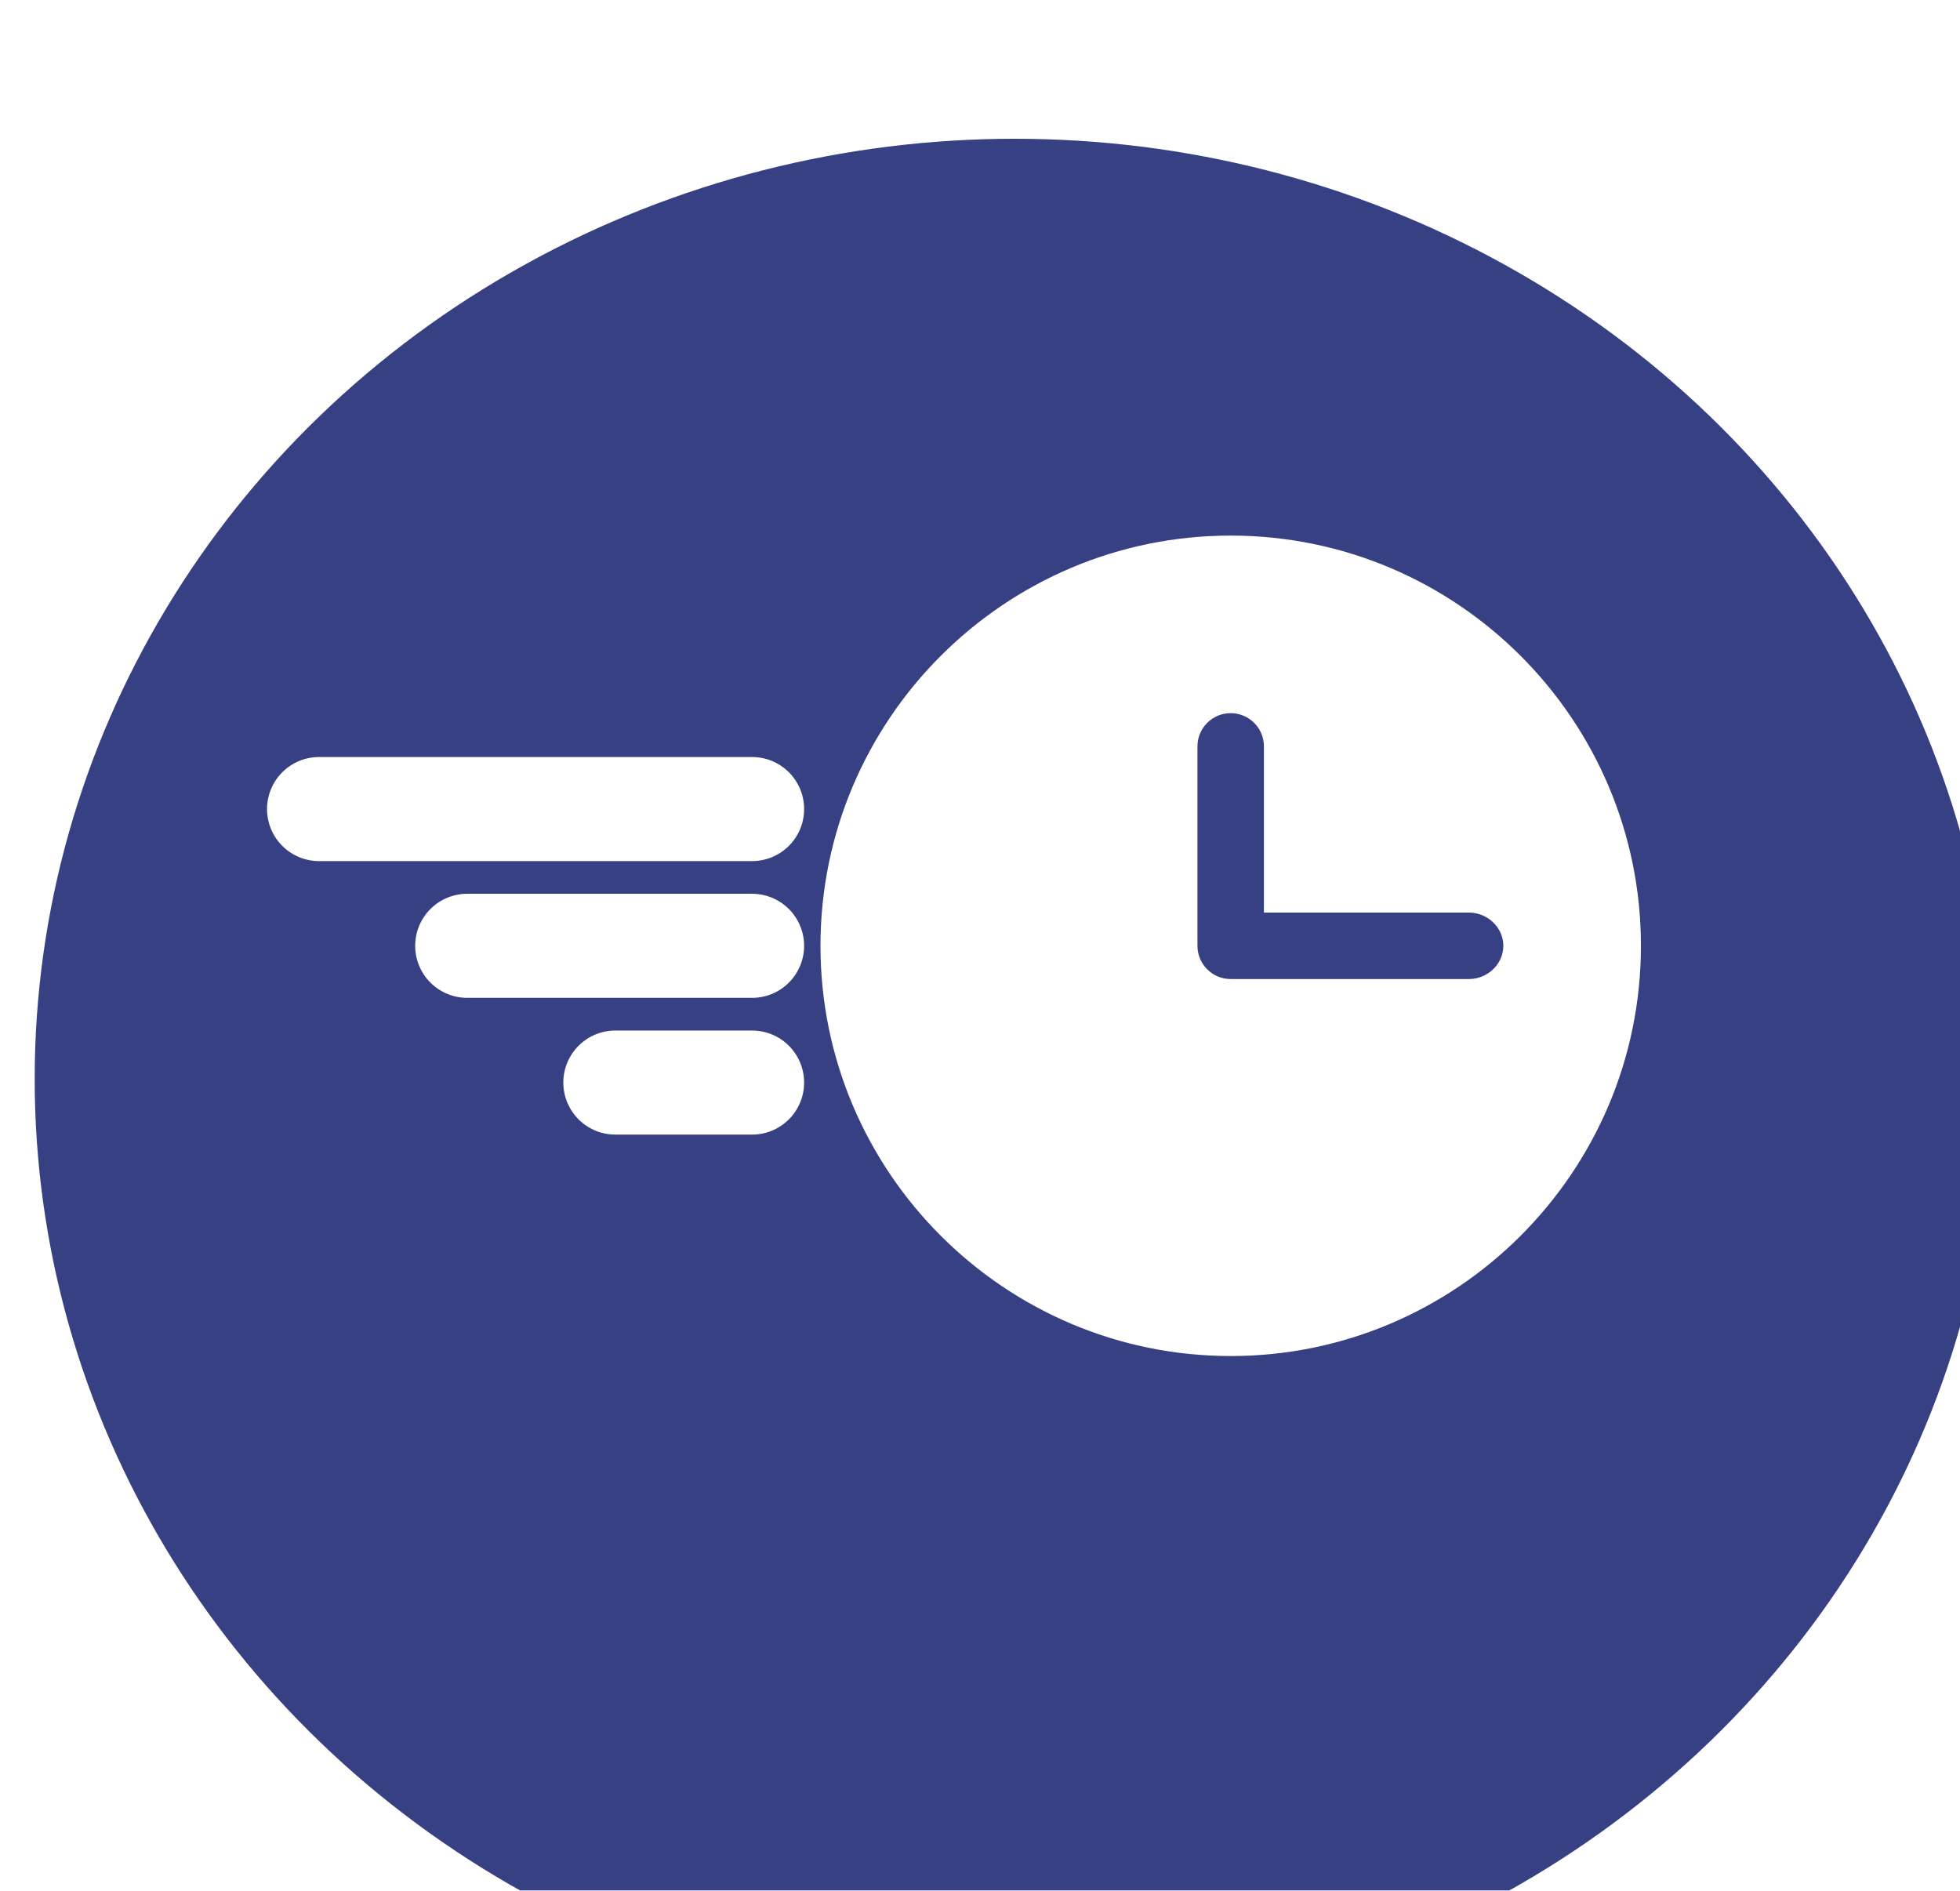 <svg width="113" height="109" viewBox="0 0 113 109" fill="none" xmlns="http://www.w3.org/2000/svg">
<g filter="url(#filter0_ii_131_101)">
<ellipse cx="56.5" cy="54.201" rx="56.5" ry="54.201" fill="#384084"/>
</g>
<g filter="url(#filter1_f_131_101)">
<path d="M70.954 30.878C57.912 30.878 47.303 41.487 47.303 54.529C47.303 67.571 57.912 78.18 70.954 78.18C83.996 78.18 94.605 67.571 94.605 54.529C94.605 41.487 83.996 30.878 70.954 30.878ZM85.089 56.5H70.954C69.866 56.5 68.983 55.619 68.983 54.529V42.703C68.983 41.614 69.866 40.733 70.954 40.733C72.042 40.733 72.925 41.614 72.925 42.703V52.558H85.089C86.179 52.558 87.122 53.439 87.122 54.529C87.122 55.619 86.179 56.5 85.089 56.5Z" fill="white"/>
</g>
<path d="M70.953 31.535C58.274 31.535 47.959 41.85 47.959 54.529C47.959 67.209 58.274 77.523 70.953 77.523C83.632 77.523 93.947 67.209 93.947 54.529C93.947 41.85 83.632 31.535 70.953 31.535ZM84.696 56.445H70.953C69.895 56.445 69.037 55.589 69.037 54.529V43.032C69.037 41.972 69.895 41.116 70.953 41.116C72.011 41.116 72.869 41.972 72.869 43.032V52.613H84.696C85.755 52.613 86.672 53.469 86.672 54.529C86.672 55.589 85.755 56.445 84.696 56.445Z" fill="white"/>
<g filter="url(#filter2_f_131_101)">
<path d="M43.36 54.529H26.936" stroke="white" stroke-width="6" stroke-linecap="round"/>
</g>
<g filter="url(#filter3_f_131_101)">
<path d="M43.36 62.413H35.477" stroke="white" stroke-width="6" stroke-linecap="round"/>
</g>
<g filter="url(#filter4_f_131_101)">
<path d="M43.36 46.645L18.395 46.645" stroke="white" stroke-width="6" stroke-linecap="round"/>
</g>
<path d="M43.36 54.529H26.936" stroke="white" stroke-width="4" stroke-linecap="round"/>
<path d="M43.36 62.413H35.477" stroke="white" stroke-width="4" stroke-linecap="round"/>
<path d="M43.36 46.645L18.395 46.645" stroke="white" stroke-width="4" stroke-linecap="round"/>
<defs>
<filter id="filter0_ii_131_101" x="-11.9" y="-11.9" width="125.8" height="121.201" filterUnits="userSpaceOnUse" color-interpolation-filters="sRGB">
<feFlood flood-opacity="0" result="BackgroundImageFix"/>
<feBlend mode="normal" in="SourceGraphic" in2="BackgroundImageFix" result="shape"/>
<feColorMatrix in="SourceAlpha" type="matrix" values="0 0 0 0 0 0 0 0 0 0 0 0 0 0 0 0 0 0 127 0" result="hardAlpha"/>
<feMorphology radius="14" operator="dilate" in="SourceAlpha" result="effect1_innerShadow_131_101"/>
<feOffset dx="15" dy="24"/>
<feGaussianBlur stdDeviation="7.45"/>
<feComposite in2="hardAlpha" operator="arithmetic" k2="-1" k3="1"/>
<feColorMatrix type="matrix" values="0 0 0 0 0 0 0 0 0 0 0 0 0 0 0 0 0 0 0.09 0"/>
<feBlend mode="normal" in2="shape" result="effect1_innerShadow_131_101"/>
<feColorMatrix in="SourceAlpha" type="matrix" values="0 0 0 0 0 0 0 0 0 0 0 0 0 0 0 0 0 0 127 0" result="hardAlpha"/>
<feMorphology radius="22" operator="dilate" in="SourceAlpha" result="effect2_innerShadow_131_101"/>
<feOffset dx="-13" dy="-16"/>
<feGaussianBlur stdDeviation="16.95"/>
<feComposite in2="hardAlpha" operator="arithmetic" k2="-1" k3="1"/>
<feColorMatrix type="matrix" values="0 0 0 0 1 0 0 0 0 1 0 0 0 0 1 0 0 0 1 0"/>
<feBlend mode="luminosity" in2="effect1_innerShadow_131_101" result="effect2_innerShadow_131_101"/>
</filter>
<filter id="filter1_f_131_101" x="43.303" y="26.878" width="55.303" height="55.302" filterUnits="userSpaceOnUse" color-interpolation-filters="sRGB">
<feFlood flood-opacity="0" result="BackgroundImageFix"/>
<feBlend mode="normal" in="SourceGraphic" in2="BackgroundImageFix" result="shape"/>
<feGaussianBlur stdDeviation="2" result="effect1_foregroundBlur_131_101"/>
</filter>
<filter id="filter2_f_131_101" x="19.936" y="47.529" width="30.425" height="14" filterUnits="userSpaceOnUse" color-interpolation-filters="sRGB">
<feFlood flood-opacity="0" result="BackgroundImageFix"/>
<feBlend mode="normal" in="SourceGraphic" in2="BackgroundImageFix" result="shape"/>
<feGaussianBlur stdDeviation="2" result="effect1_foregroundBlur_131_101"/>
</filter>
<filter id="filter3_f_131_101" x="28.477" y="55.413" width="21.884" height="14" filterUnits="userSpaceOnUse" color-interpolation-filters="sRGB">
<feFlood flood-opacity="0" result="BackgroundImageFix"/>
<feBlend mode="normal" in="SourceGraphic" in2="BackgroundImageFix" result="shape"/>
<feGaussianBlur stdDeviation="2" result="effect1_foregroundBlur_131_101"/>
</filter>
<filter id="filter4_f_131_101" x="11.396" y="39.645" width="38.965" height="14" filterUnits="userSpaceOnUse" color-interpolation-filters="sRGB">
<feFlood flood-opacity="0" result="BackgroundImageFix"/>
<feBlend mode="normal" in="SourceGraphic" in2="BackgroundImageFix" result="shape"/>
<feGaussianBlur stdDeviation="2" result="effect1_foregroundBlur_131_101"/>
</filter>
</defs>
</svg>

